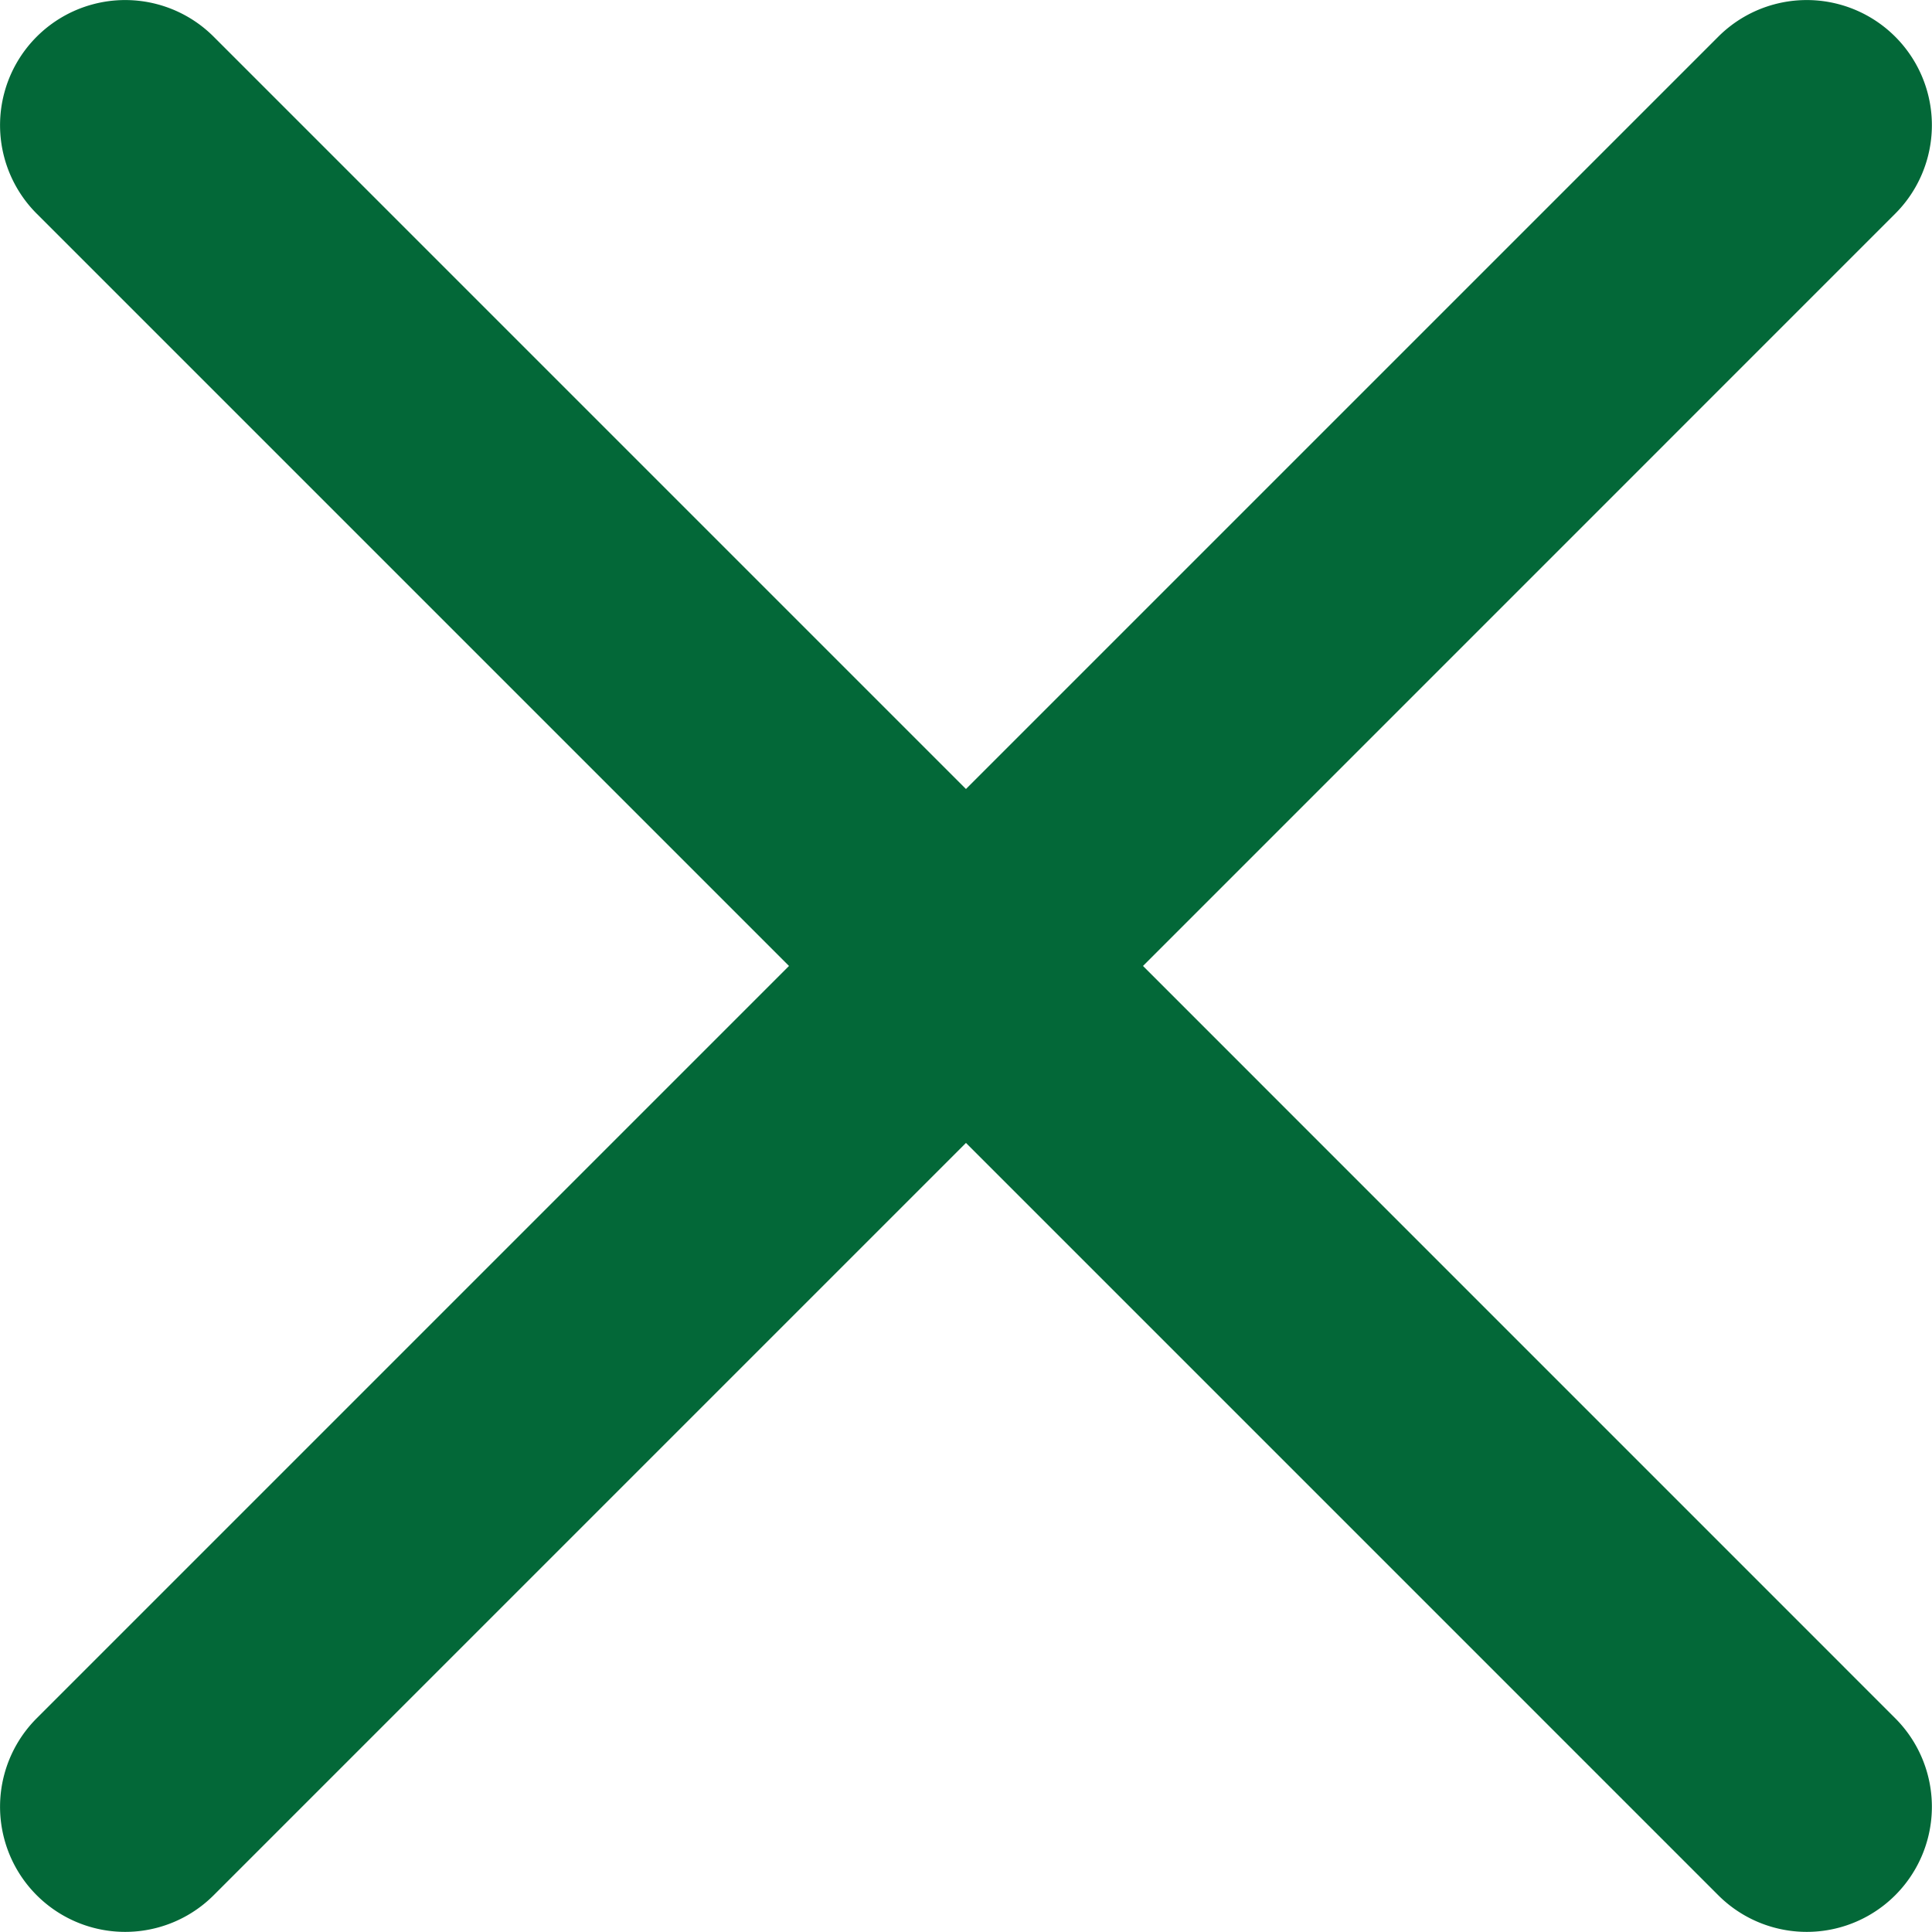 <svg xmlns="http://www.w3.org/2000/svg" width="30.001" height="30" viewBox="0 0 30.001 30">
  <path id="close" d="M17.749,15.136,29.43,3.454A1.943,1.943,0,1,0,26.682.706L15,12.388,3.318.706A1.943,1.943,0,0,0,.57,3.454L12.252,15.136.57,26.818a1.943,1.943,0,1,0,2.748,2.748L15,17.884,26.682,29.566a1.943,1.943,0,0,0,2.748-2.748Zm0,0" transform="translate(0 -0.136)" fill="#036838"/>
</svg>
